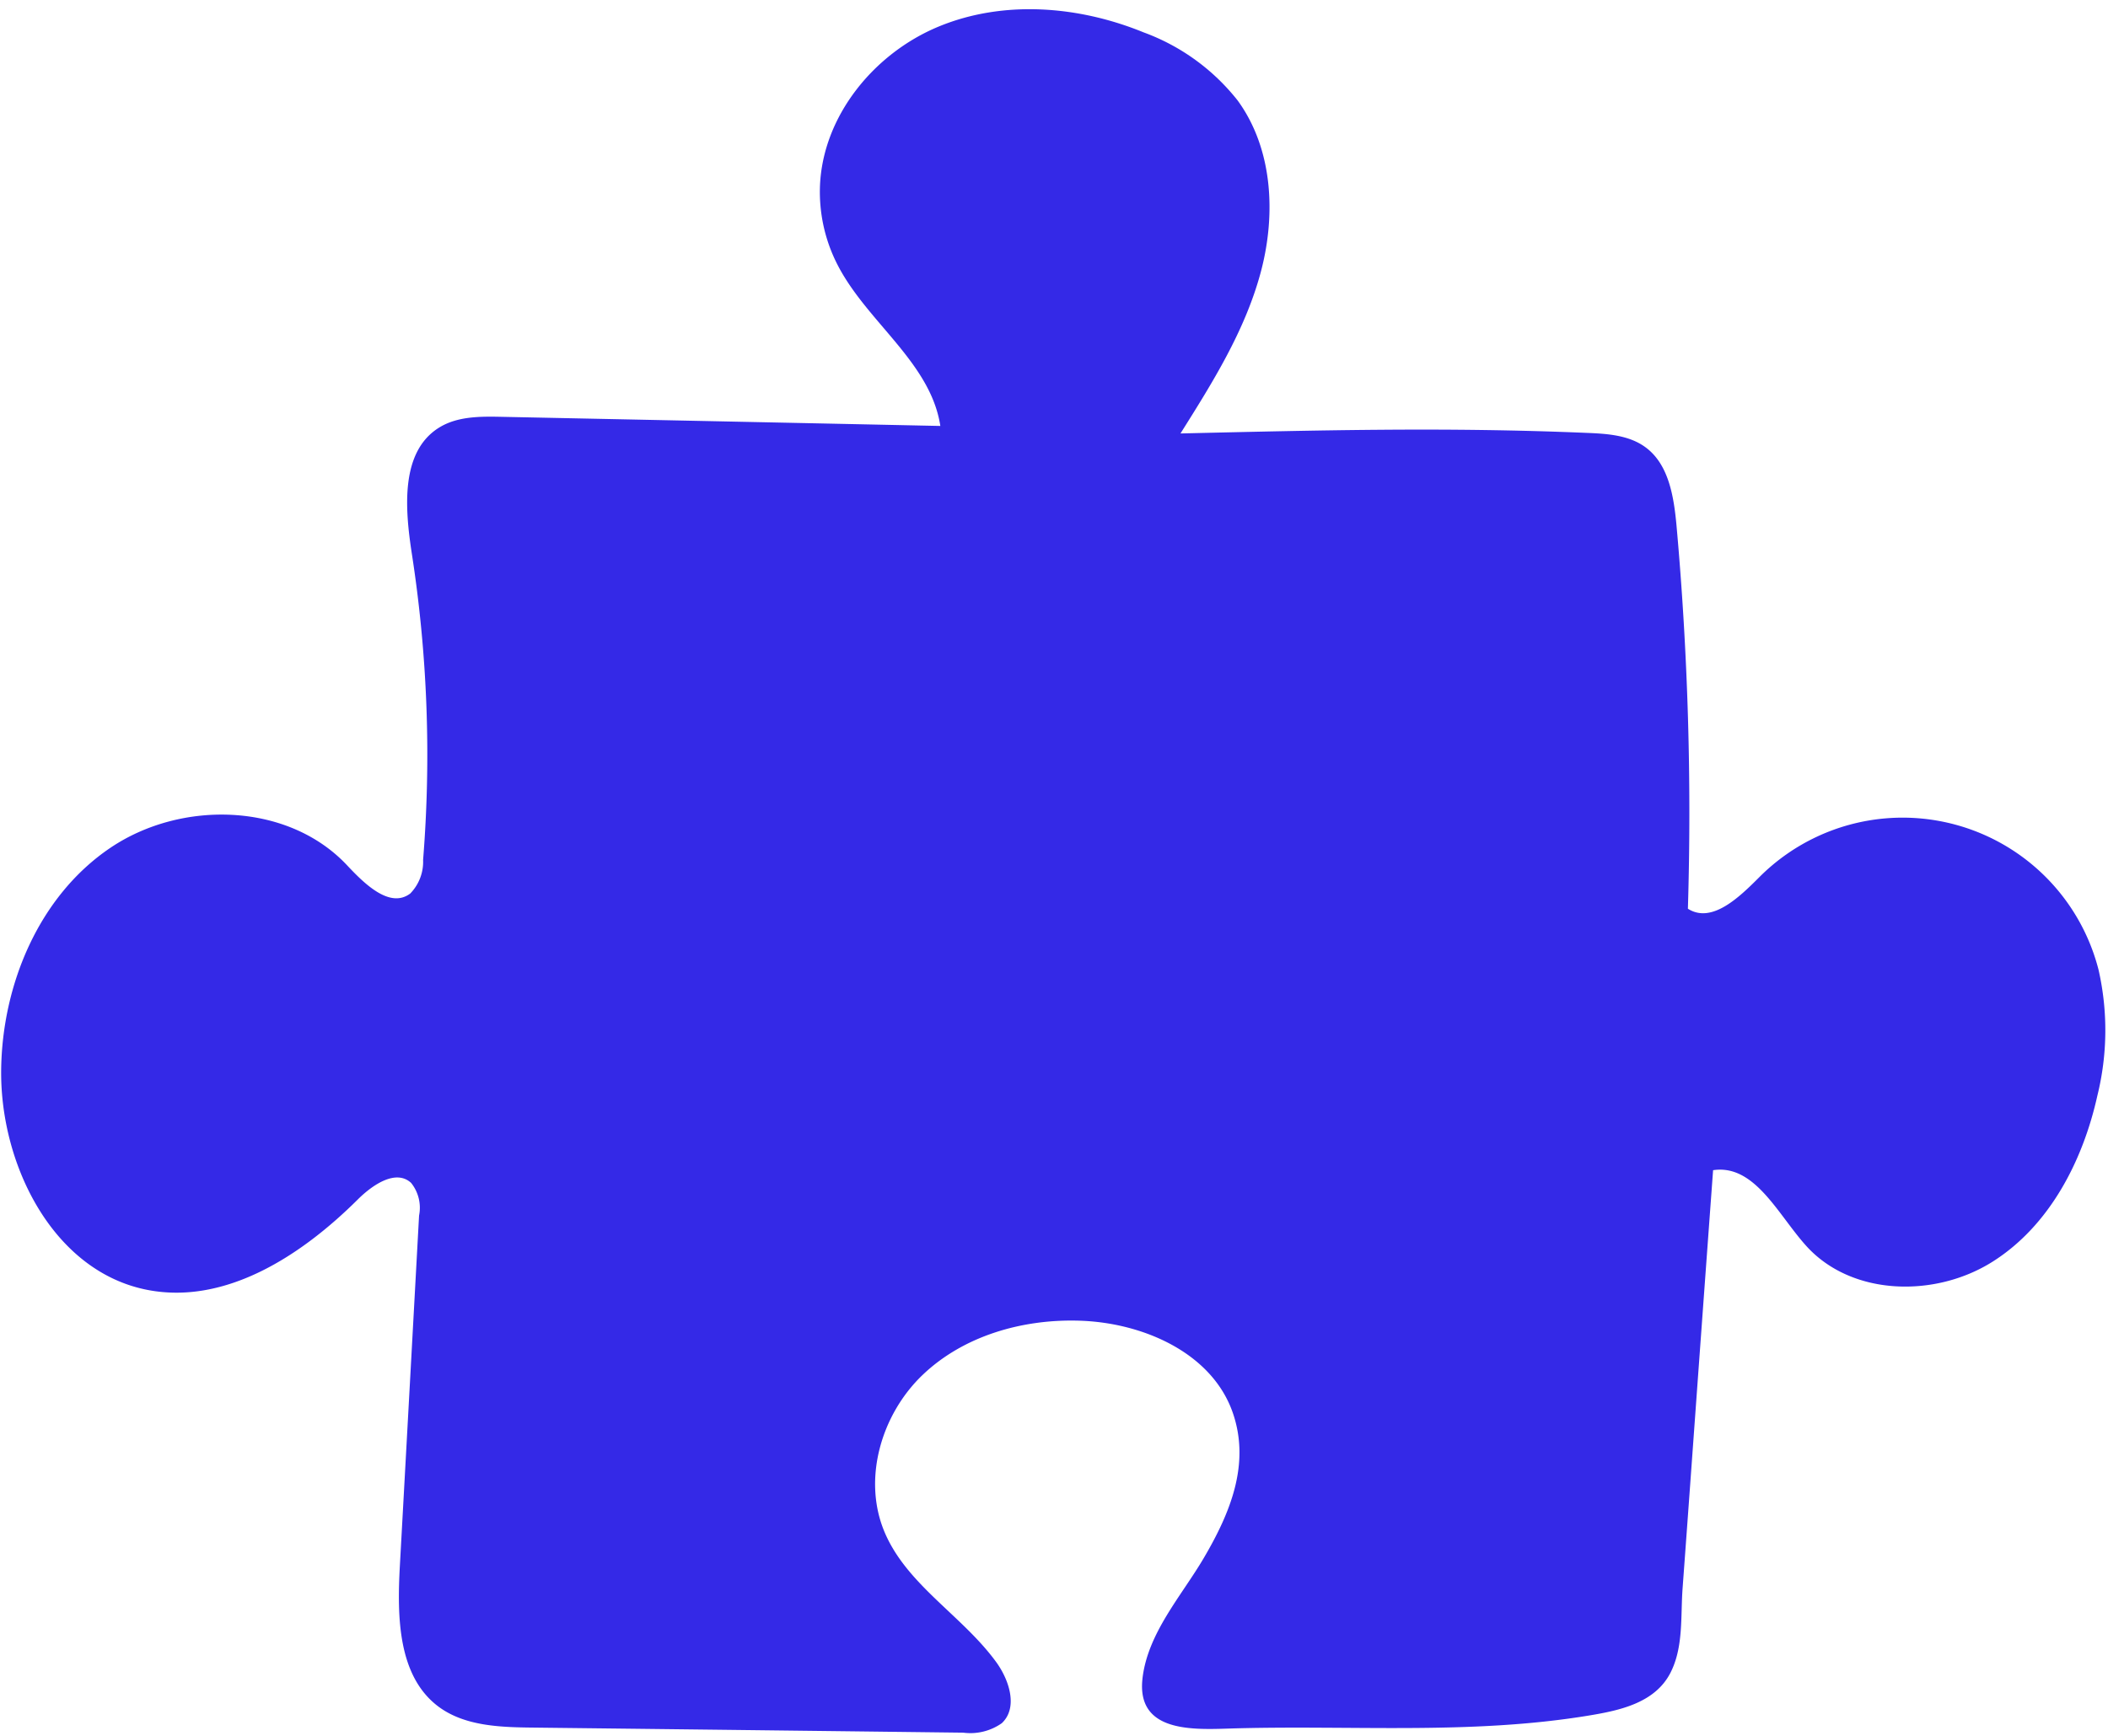 <?xml version="1.0" encoding="UTF-8"?><svg xmlns="http://www.w3.org/2000/svg" xmlns:xlink="http://www.w3.org/1999/xlink" height="150.3" preserveAspectRatio="xMidYMid meet" version="1.0" viewBox="-0.1 -0.8 182.5 150.3" width="182.5" zoomAndPan="magnify"><g data-name="Layer 3" id="change1_1"><path d="M181.481,94.058c-1.26,5.68-4.15,11.27-9.07,14.38s-12.08,3-16.04-1.26c-2.51-2.72-4.51-7.21-8.16-6.66q-.885,12.06-1.76,24.13-.435,6.03-.88,12.059c-.181,2.419.091,5.082-1.045,7.314-1.328,2.607-4.354,3.265-7.009,3.705-10.413,1.727-20.9.8-31.386,1.142-3.34.11-7.83.17-7.32-4.34.45-3.93,3.37-7.14,5.3-10.42,2.27-3.86,4.07-8.14,2.51-12.61-1.81-5.18-7.79-7.79-13.29-7.95-4.92-.15-10.03,1.31-13.58,4.72s-5.18,8.96-3.3,13.51c1.9,4.6,6.71,7.26,9.66,11.28,1.17,1.58,1.95,4,.52,5.34a4.728,4.728,0,0,1-3.34.82q-18.66-.225-37.32-.44c-2.84-.03-5.91-.14-8.17-1.86-3.44-2.63-3.52-7.69-3.29-12.01q.84-15.225,1.67-30.46a3.437,3.437,0,0,0-.69-2.83c-1.31-1.21-3.33.16-4.6,1.42-4.88,4.86-11.44,9.15-18.2,7.85C4.571,109.328-.069,100.168,0,91.9c.07-7.45,3.28-15.12,9.45-19.29s15.38-3.93,20.48,1.49c1.52,1.62,3.72,3.8,5.49,2.46a3.934,3.934,0,0,0,1.11-2.91,113.864,113.864,0,0,0-.98-26.54c-.6-3.91-.99-8.81,2.37-10.89,1.58-.98,3.56-.97,5.42-.93q18.99.39,37.97.79c-.85-5.54-6.41-9.02-8.94-14.03a13.8,13.8,0,0,1-1.48-6.77c.25-6.05,4.69-11.48,10.3-13.79S93.291-.292,98.9,2a18.442,18.442,0,0,1,8.15,5.9c3.06,4.2,3.34,9.92,1.98,14.94s-4.16,9.49-6.93,13.89c12.08-.28,23.09-.56,35.16-.05,1.77.07,3.66.19,5.09,1.24,2.04,1.49,2.47,4.32,2.7,6.85a277.137,277.137,0,0,1,.98,33.11c2.07,1.32,4.44-.99,6.17-2.72a17.509,17.509,0,0,1,29.38,8A23.621,23.621,0,0,1,181.481,94.058Z" fill="#3429e7"/></g></svg>